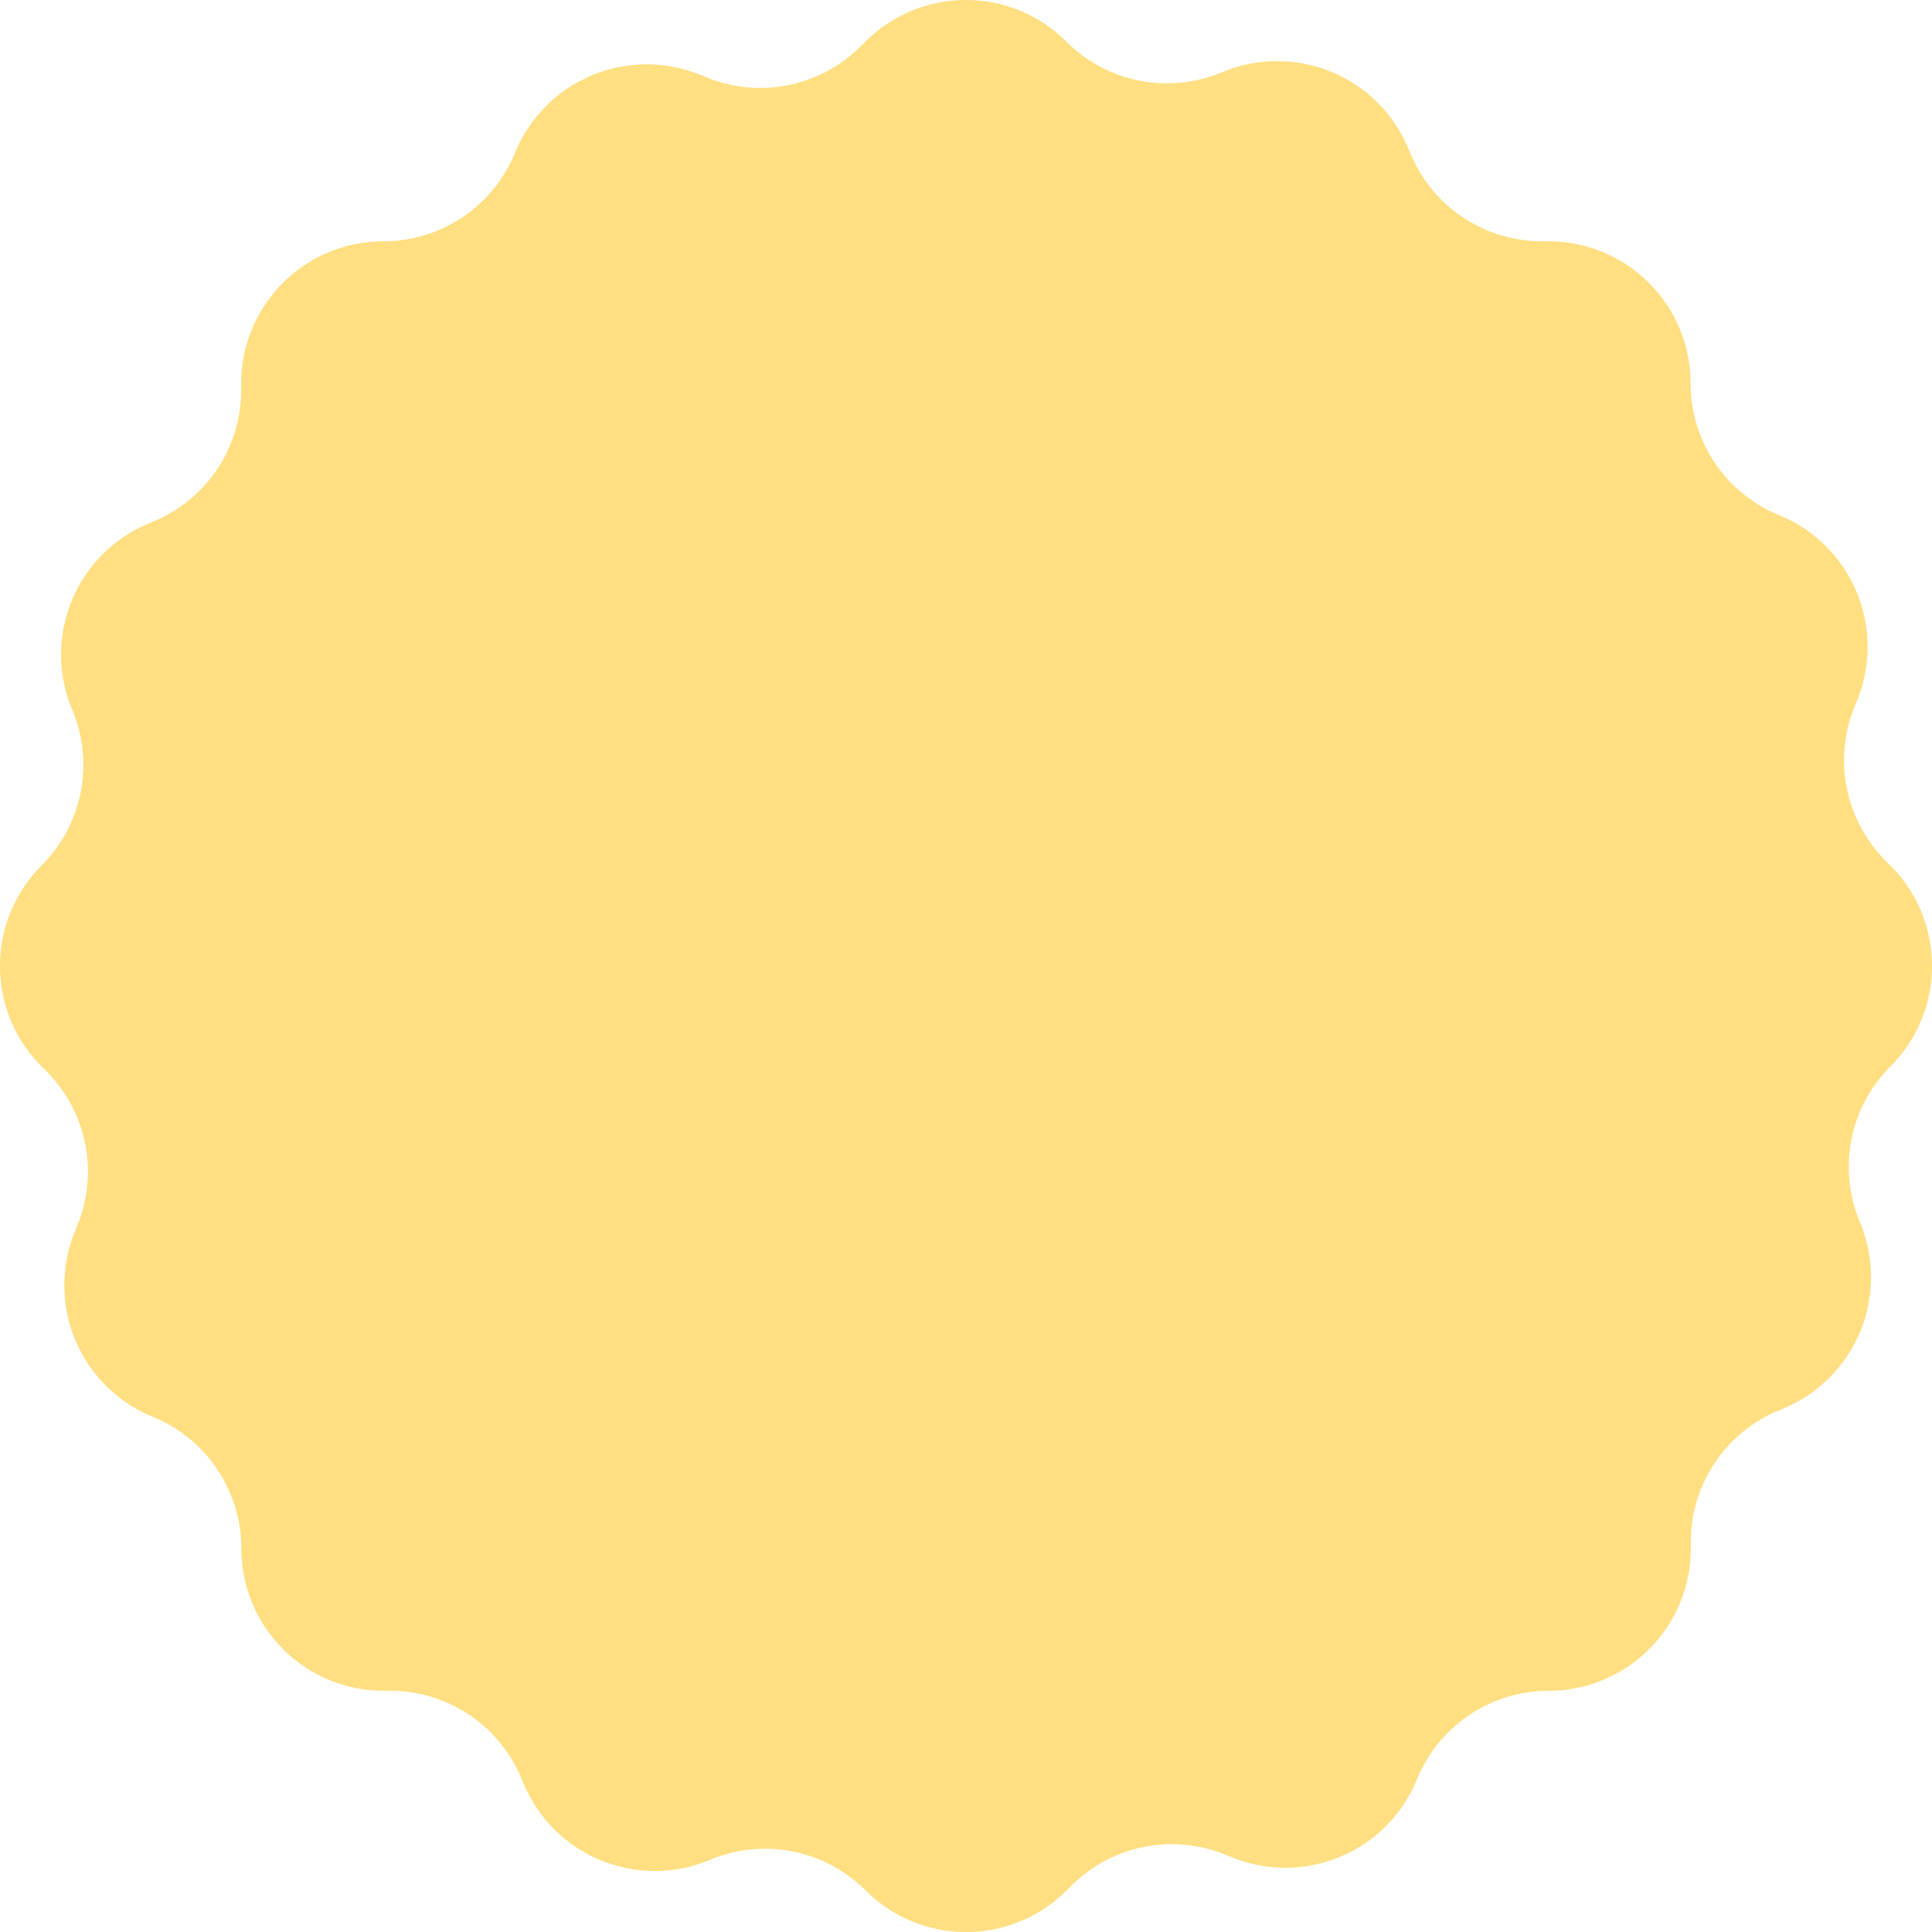 <svg xmlns="http://www.w3.org/2000/svg" width="170" height="170" viewBox="0 0 170 170">
  <path id="Tracciato_3418" data-name="Tracciato 3418" d="M166.235,94.072h0a12.511,12.511,0,0,0,0-17.694l-.407-.4A12.519,12.519,0,0,1,163.089,62.4l.216-.531a12.511,12.511,0,0,0-6.858-16.315h0a12.509,12.509,0,0,1-7.785-11.585h0a12.514,12.514,0,0,0-12.511-12.512h-.575A12.518,12.518,0,0,1,124.039,13.8l-.224-.531a12.511,12.511,0,0,0-16.384-6.688h0A12.5,12.5,0,0,1,93.739,3.892h0a12.505,12.505,0,0,0-17.693,0l-.407.4A12.489,12.489,0,0,1,62.065,7.03l-.535-.214A12.511,12.511,0,0,0,45.218,13.67h0a12.52,12.52,0,0,1-11.585,7.789h0A12.514,12.514,0,0,0,21.122,33.97v.578a12.506,12.506,0,0,1-7.665,11.537l-.527.222a12.5,12.5,0,0,0-6.675,16.37h0a12.506,12.506,0,0,1-2.691,13.7h0a12.511,12.511,0,0,0,0,17.694l.407.4a12.519,12.519,0,0,1,2.739,13.573l-.216.531A12.511,12.511,0,0,0,13.353,124.9h0a12.509,12.509,0,0,1,7.785,11.585h0a12.514,12.514,0,0,0,12.511,12.512h.575a12.518,12.518,0,0,1,11.537,7.662l.224.531a12.511,12.511,0,0,0,16.384,6.688h0a12.5,12.5,0,0,1,13.693,2.686h0a12.505,12.505,0,0,0,17.693,0l.407-.4a12.489,12.489,0,0,1,13.573-2.734l.535.214a12.511,12.511,0,0,0,16.312-6.854h0a12.52,12.52,0,0,1,11.585-7.789h0a12.514,12.514,0,0,0,12.511-12.512V135.9a12.506,12.506,0,0,1,7.665-11.537l.527-.222a12.509,12.509,0,0,0,6.683-16.386h0A12.5,12.5,0,0,1,166.235,94.072Z" transform="translate(0.1 -0.225)" fill="#ffdf81"/>
</svg>
